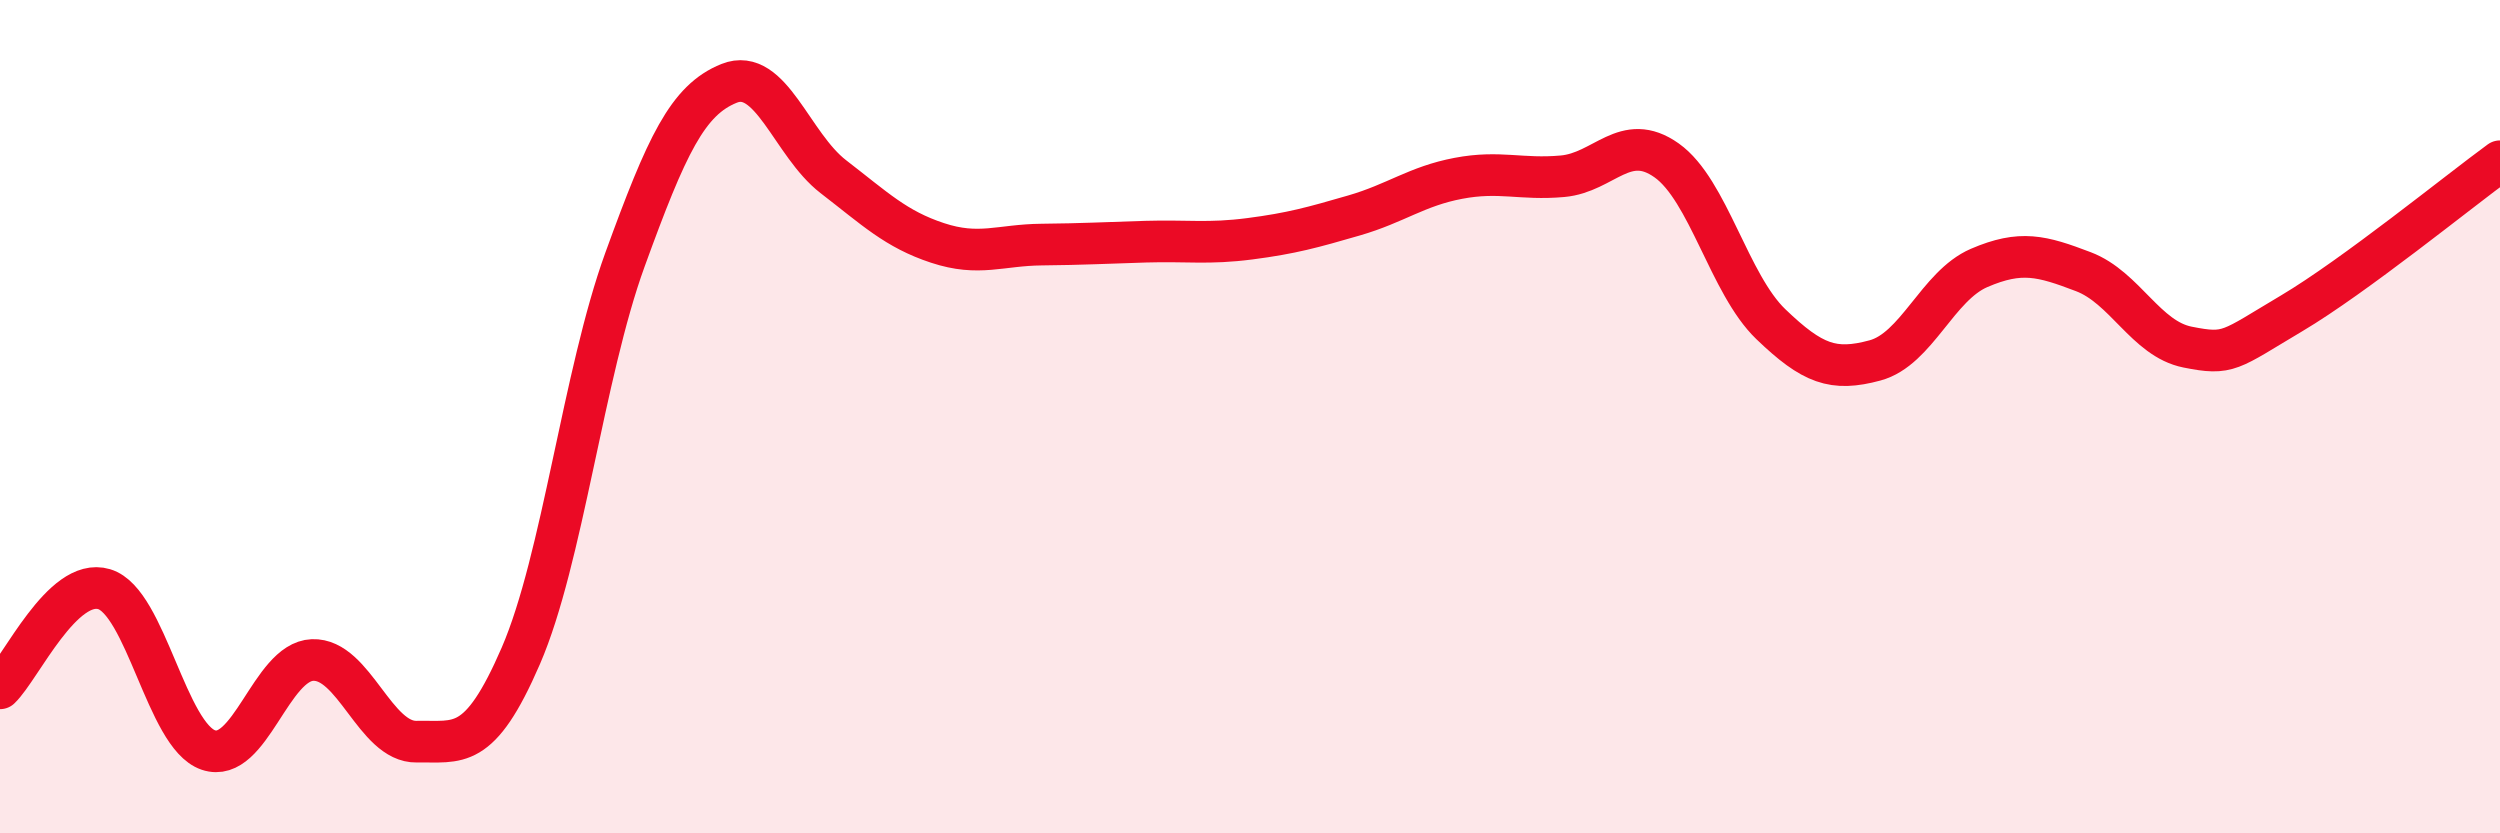 
    <svg width="60" height="20" viewBox="0 0 60 20" xmlns="http://www.w3.org/2000/svg">
      <path
        d="M 0,16.52 C 0.5,16.04 1.5,13.84 2.5,14.14 C 3.5,14.44 4,17.66 5,18 C 6,18.34 6.5,15.88 7.5,15.84 C 8.5,15.8 9,17.82 10,17.8 C 11,17.78 11.5,18.05 12.5,15.74 C 13.5,13.43 14,8.98 15,6.23 C 16,3.48 16.5,2.4 17.5,2 C 18.5,1.6 19,3.47 20,4.24 C 21,5.01 21.5,5.5 22.5,5.83 C 23.5,6.16 24,5.88 25,5.87 C 26,5.86 26.5,5.83 27.5,5.8 C 28.5,5.77 29,5.86 30,5.73 C 31,5.6 31.5,5.46 32.5,5.17 C 33.5,4.88 34,4.47 35,4.28 C 36,4.09 36.5,4.32 37.5,4.23 C 38.5,4.14 39,3.14 40,3.85 C 41,4.56 41.5,6.82 42.5,7.78 C 43.5,8.74 44,8.92 45,8.65 C 46,8.38 46.5,6.86 47.5,6.43 C 48.5,6 49,6.14 50,6.52 C 51,6.9 51.5,8.13 52.5,8.33 C 53.5,8.53 53.5,8.41 55,7.52 C 56.5,6.63 59,4.6 60,3.87L60 20L0 20Z"
        fill="#EB0A25"
        opacity="0.1"
        stroke-linecap="round"
        stroke-linejoin="round"
      />
      <path
        d="M 0,16.52 C 0.5,16.04 1.5,13.84 2.5,14.14 C 3.5,14.44 4,17.66 5,18 C 6,18.34 6.5,15.88 7.5,15.84 C 8.5,15.8 9,17.82 10,17.8 C 11,17.78 11.5,18.05 12.5,15.74 C 13.5,13.43 14,8.98 15,6.23 C 16,3.48 16.5,2.4 17.5,2 C 18.5,1.6 19,3.47 20,4.24 C 21,5.01 21.5,5.5 22.5,5.83 C 23.5,6.16 24,5.88 25,5.87 C 26,5.86 26.5,5.83 27.5,5.8 C 28.5,5.77 29,5.86 30,5.73 C 31,5.6 31.5,5.46 32.5,5.17 C 33.5,4.88 34,4.47 35,4.28 C 36,4.09 36.5,4.32 37.5,4.23 C 38.5,4.14 39,3.14 40,3.85 C 41,4.56 41.5,6.82 42.5,7.78 C 43.5,8.74 44,8.92 45,8.65 C 46,8.38 46.5,6.86 47.5,6.43 C 48.5,6 49,6.14 50,6.52 C 51,6.9 51.5,8.13 52.5,8.33 C 53.5,8.53 53.5,8.41 55,7.52 C 56.5,6.63 59,4.6 60,3.87"
        stroke="#EB0A25"
        stroke-width="1"
        fill="none"
        stroke-linecap="round"
        stroke-linejoin="round"
      />
    </svg>
  